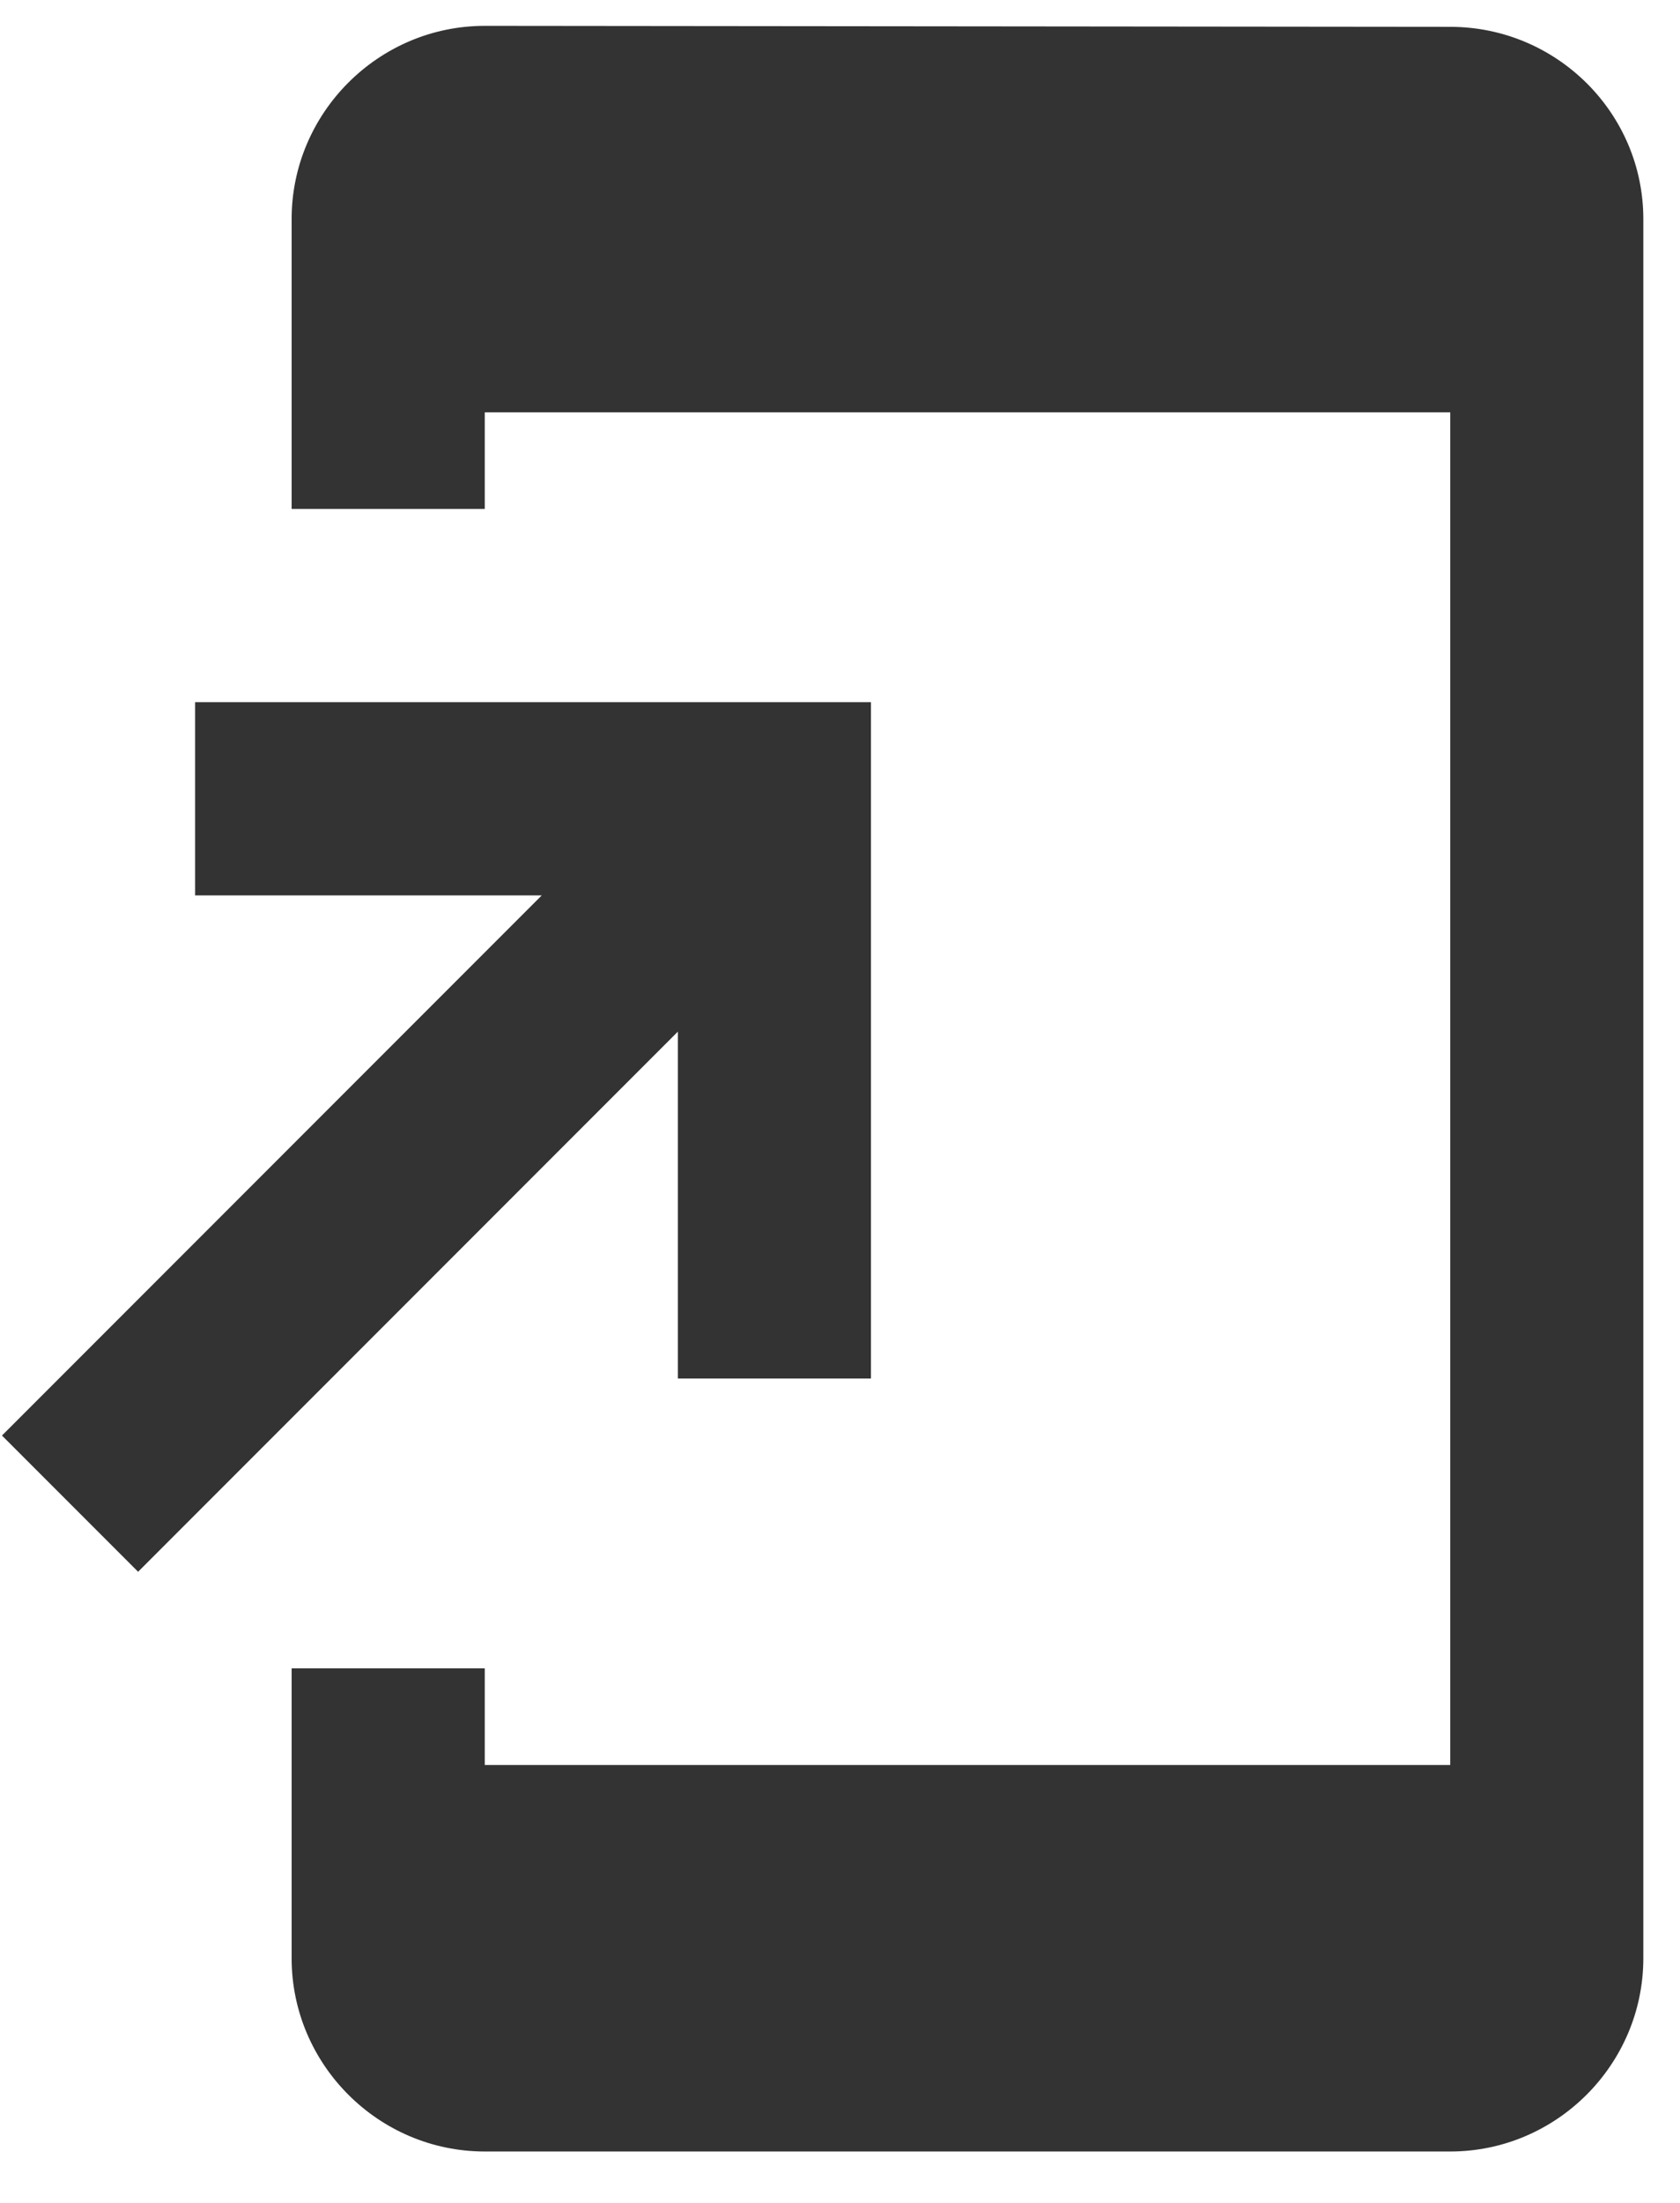 <svg width="29" height="38" viewBox="0 0 29 38" fill="none" xmlns="http://www.w3.org/2000/svg">
<path d="M25.034 0.463L8.368 0.446C6.534 0.446 5.034 1.946 5.034 3.779V8.779H8.368V7.113H25.034V30.446H8.368V28.779H5.034V33.779C5.034 35.613 6.534 37.113 8.368 37.113H25.034C26.867 37.113 28.367 35.613 28.367 33.779V3.779C28.367 1.946 26.867 0.463 25.034 0.463ZM11.701 23.779H15.034V12.113H3.368V15.446H9.351L0.034 24.763L2.384 27.113L11.701 17.796V23.779Z" fill="#333333"/>
</svg>

